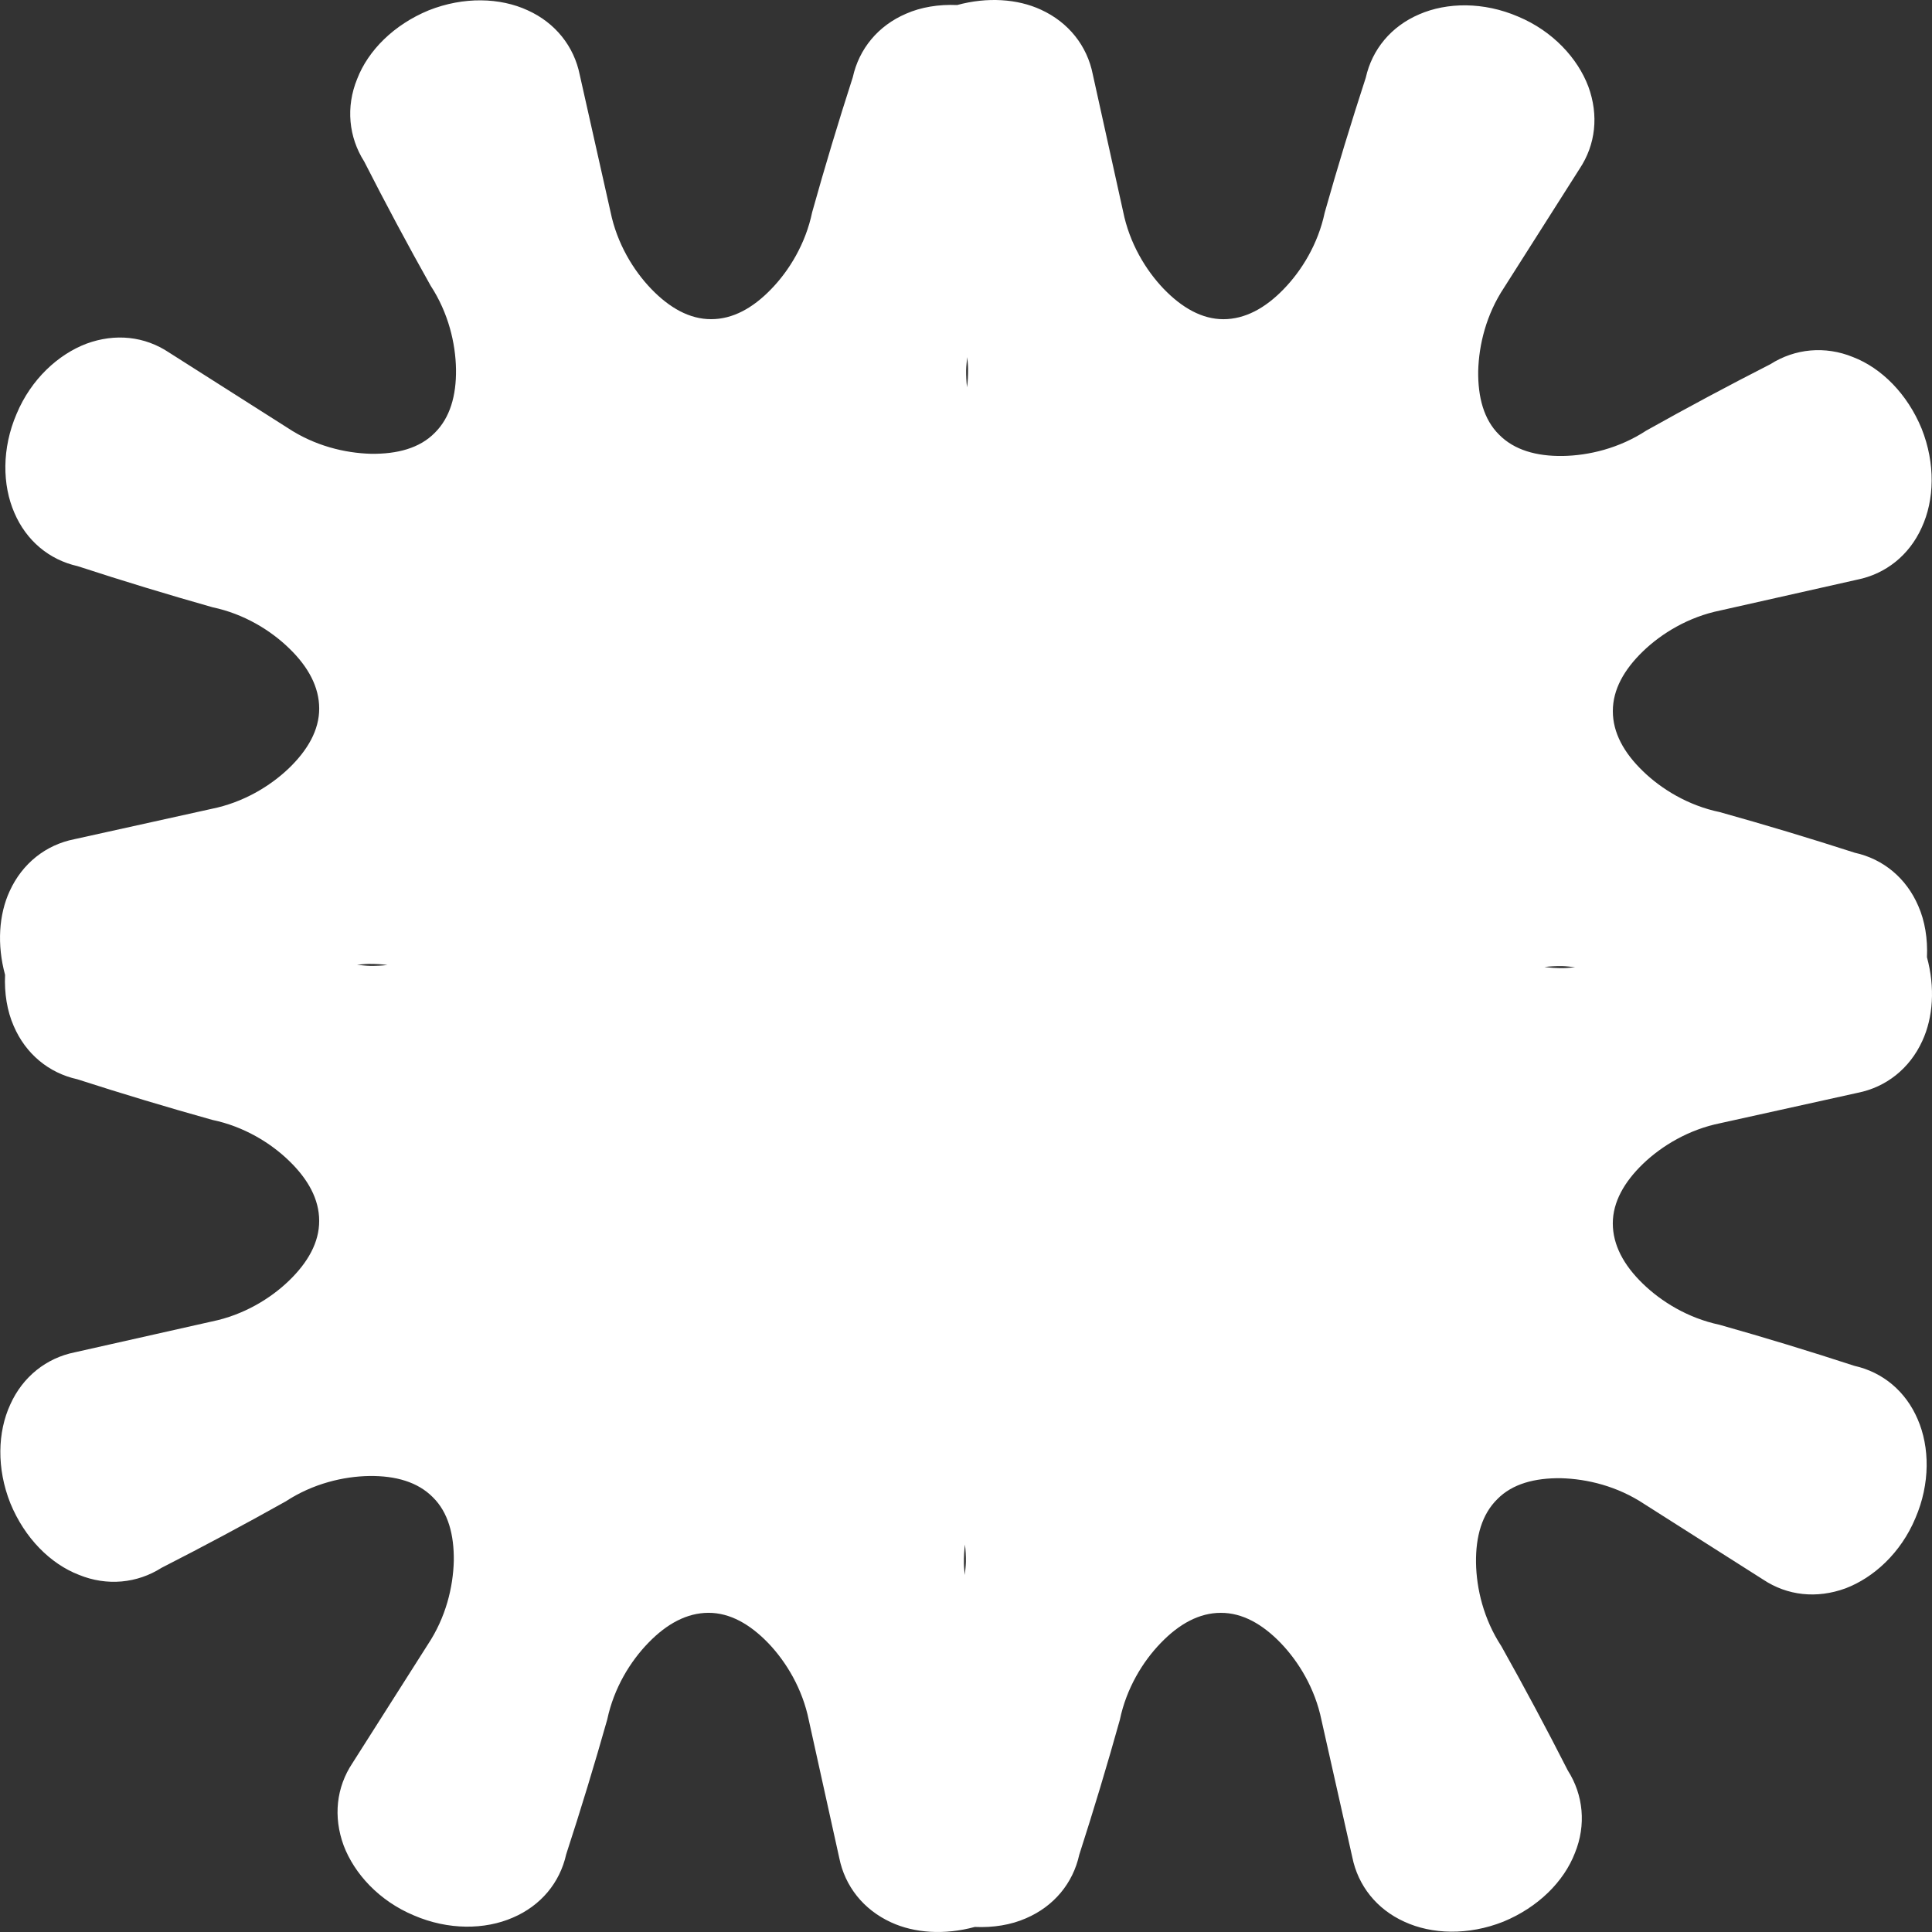 <!--?xml version="1.0" encoding="utf-8"?-->
<!-- Generator: Adobe Illustrator 18.1.1, SVG Export Plug-In . SVG Version: 6.00 Build 0)  -->

<svg version="1.1" id="_x32_" xmlns="http://www.w3.org/2000/svg" xmlns:xlink="http://www.w3.org/1999/xlink" x="0px" y="0px" viewBox="0 0 512 512" style="width: 256px; height: 256px; opacity: 1;" xml:space="preserve">
<rect x="0" y="0" width="512" height="512" fill="#333333" stroke="none"/>
<style type="text/css">
	.st0{fill:#4B4B4B;}
</style>
<g>
	<path class="st0" d="M491.409,361.954c-11.857-3.874-23.77-7.502-35.735-10.88c-8.36-1.767-15.432-6.138-20.356-10.932
		c-5.042-4.898-7.899-10.229-7.909-15.923c0-5.683,3.032-11.004,8.054-15.84c4.975-4.753,12.09-9.051,20.49-10.735l36.356-8.039
		c7.543-1.498,13.778-6.416,17.126-13.753c2.878-6.22,3.4-14.197,1.23-22.174c0.212-4.908-0.536-9.588-2.294-13.577
		c-3.177-7.409-9.299-12.461-16.837-14.115c-11.867-3.833-23.79-7.418-35.766-10.766c-8.365-1.736-15.473-6.086-20.392-10.871
		c-5.047-4.876-7.966-10.199-7.956-15.891c-0.016-5.693,2.965-11.005,7.997-15.861c4.944-4.773,12.068-9.103,20.443-10.807
		l36.33-8.174c7.528-1.509,13.779-6.458,17.08-13.805c3.373-7.284,3.674-16.946-0.016-26.214
		c-3.798-9.227-10.627-16.046-18.17-18.96c-7.428-3.048-15.432-2.242-21.894,1.87c-11.102,5.663-22.076,11.532-32.914,17.607
		c-7.197,4.712-15.256,6.613-22.143,6.726c-6.98,0.093-12.849-1.581-16.853-5.642c-4.061-3.998-5.636-9.95-5.543-16.884
		c0.186-6.923,2.097-14.91,6.86-22.092l19.984-31.452c4.294-6.427,5.14-14.218,2.34-21.853c-2.821-7.451-9.371-14.663-18.588-18.516
		c-9.165-3.948-18.858-3.803-26.215-0.61c-7.418,3.172-12.482,9.248-14.171,16.79c-3.865,11.862-7.496,23.776-10.88,35.742
		c-1.762,8.359-6.132,15.437-10.932,20.355c-4.893,5.042-10.224,7.905-15.918,7.915c-5.688,0-10.999-3.039-15.84-8.06
		c-4.753-4.97-9.057-12.088-10.741-20.489l-8.039-36.35c-1.488-7.543-6.412-13.784-13.748-17.132
		c-6.22-2.872-14.208-3.4-22.195-1.229c-4.892-0.206-9.568,0.548-13.546,2.304c-7.404,3.172-12.451,9.299-14.109,16.832
		c-3.834,11.872-7.419,23.796-10.767,35.772c-1.736,8.358-6.086,15.468-10.87,20.386c-4.877,5.053-10.204,7.967-15.897,7.957
		c-5.688,0.02-11.004-2.966-15.861-7.998c-4.768-4.95-9.098-12.068-10.808-20.438l-8.162-36.34
		c-1.514-7.522-6.464-13.774-13.805-17.08c-7.29-3.368-16.946-3.667-26.214,0.01c-9.227,3.803-16.052,10.633-18.96,18.176
		c-3.048,7.429-2.253,15.427,1.864,21.894c5.657,11.108,11.526,22.081,17.607,32.91c4.706,7.201,6.608,15.262,6.721,22.153
		c0.093,6.975-1.581,12.844-5.636,16.842c-3.998,4.072-9.955,5.642-16.889,5.549c-6.927-0.185-14.914-2.097-22.096-6.861
		L44.779,93.408c-6.427-4.288-14.218-5.136-21.848-2.335c-7.455,2.821-14.668,9.372-18.522,18.578
		c-3.953,9.176-3.808,18.868-0.61,26.224c3.168,7.419,9.243,12.482,16.792,14.166c11.857,3.875,23.775,7.502,35.74,10.891
		c8.359,1.756,15.427,6.127,20.35,10.932c5.043,4.887,7.905,10.219,7.91,15.912c0.005,5.694-3.032,11.004-8.054,15.84
		c-4.976,4.753-12.084,9.061-20.49,10.746l-36.355,8.039c-7.543,1.488-13.778,6.406-17.127,13.742
		c-2.877,6.22-3.398,14.208-1.224,22.195c-0.212,4.896,0.538,9.578,2.288,13.556c3.178,7.409,9.3,12.452,16.842,14.115
		c11.867,3.833,23.792,7.419,35.767,10.767c8.359,1.735,15.468,6.086,20.387,10.87c5.047,4.877,7.966,10.199,7.961,15.892
		c0.016,5.692-2.971,11.004-8.002,15.86c-4.944,4.774-12.069,9.103-20.438,10.808l-36.335,8.172
		c-7.522,1.509-13.778,6.458-17.079,13.805c-3.374,7.285-3.674,16.946,0.015,26.204c3.797,9.237,10.622,16.057,18.165,18.96
		c7.435,3.048,15.437,2.253,21.901-1.86c11.102-5.663,22.076-11.532,32.914-17.607c7.197-4.712,15.256-6.613,22.143-6.726
		c6.979-0.083,12.843,1.58,16.848,5.642c4.065,3.998,5.636,9.95,5.543,16.884c-0.186,6.933-2.093,14.92-6.862,22.102l-19.982,31.442
		c-4.294,6.428-5.141,14.218-2.346,21.854c2.826,7.45,9.377,14.662,18.588,18.516c9.17,3.957,18.862,3.812,26.22,0.609
		c7.418-3.162,12.486-9.238,14.17-16.79c3.87-11.851,7.496-23.776,10.88-35.742c1.767-8.359,6.132-15.426,10.932-20.344
		c4.893-5.052,10.224-7.905,15.918-7.915c5.688,0,11.004,3.028,15.84,8.05c4.753,4.98,9.057,12.09,10.741,20.49l8.039,36.36
		c1.493,7.543,6.412,13.774,13.748,17.132c6.215,2.873,14.197,3.389,22.179,1.219c4.903,0.217,9.589-0.538,13.572-2.294
		c7.404-3.172,12.456-9.299,14.114-16.832c3.828-11.873,7.414-23.796,10.762-35.772c1.736-8.359,6.091-15.468,10.87-20.386
		c4.877-5.054,10.204-7.967,15.897-7.957c5.688-0.02,11.01,2.966,15.866,7.998c4.763,4.95,9.098,12.068,10.803,20.438l8.168,36.34
		c1.514,7.522,6.463,13.773,13.799,17.079c7.29,3.369,16.945,3.668,26.214-0.01c9.233-3.802,16.052-10.632,18.966-18.175
		c3.048-7.43,2.252-15.437-1.871-21.895c-5.652-11.108-11.526-22.082-17.601-32.921c-4.713-7.192-6.613-15.251-6.727-22.142
		c-0.088-6.975,1.581-12.844,5.642-16.842c3.994-4.071,9.95-5.642,16.884-5.55c6.928,0.186,14.916,2.098,22.096,6.862l31.448,19.984
		c6.427,4.288,14.222,5.135,21.848,2.345c7.46-2.83,14.667-9.382,18.522-18.599c3.952-9.165,3.808-18.857,0.609-26.214
		C505.038,368.702,498.963,363.639,491.409,361.954z M98.096,255.972c-1.122-0.02-2.304-0.176-3.478-0.299
		c1.013-0.083,2.052-0.217,3.023-0.228c1.762-0.02,3.446,0.072,5.047,0.29C101.216,255.9,99.691,255.993,98.096,255.972z
		 M255.674,417.39c-0.082-1.012-0.222-2.057-0.232-3.028c-0.02-1.756,0.072-3.441,0.289-5.042c0.166,1.477,0.264,2.996,0.243,4.588
		C255.948,415.034,255.798,416.222,255.674,417.39z M256.273,102.656c-0.166-1.457-0.264-2.976-0.243-4.557
		c0.026-1.115,0.176-2.294,0.294-3.461c0.088,1.002,0.222,2.036,0.232,2.996C256.578,99.391,256.485,101.065,256.273,102.656z
		 M414.359,256.562c-1.767,0.02-3.462-0.083-5.068-0.3c1.482-0.166,3.017-0.259,4.618-0.238c1.136,0.021,2.335,0.176,3.524,0.299
		C416.399,256.416,415.345,256.551,414.359,256.562z" style="fill: rgb(255, 255, 255);"></path>
</g>
</svg>
